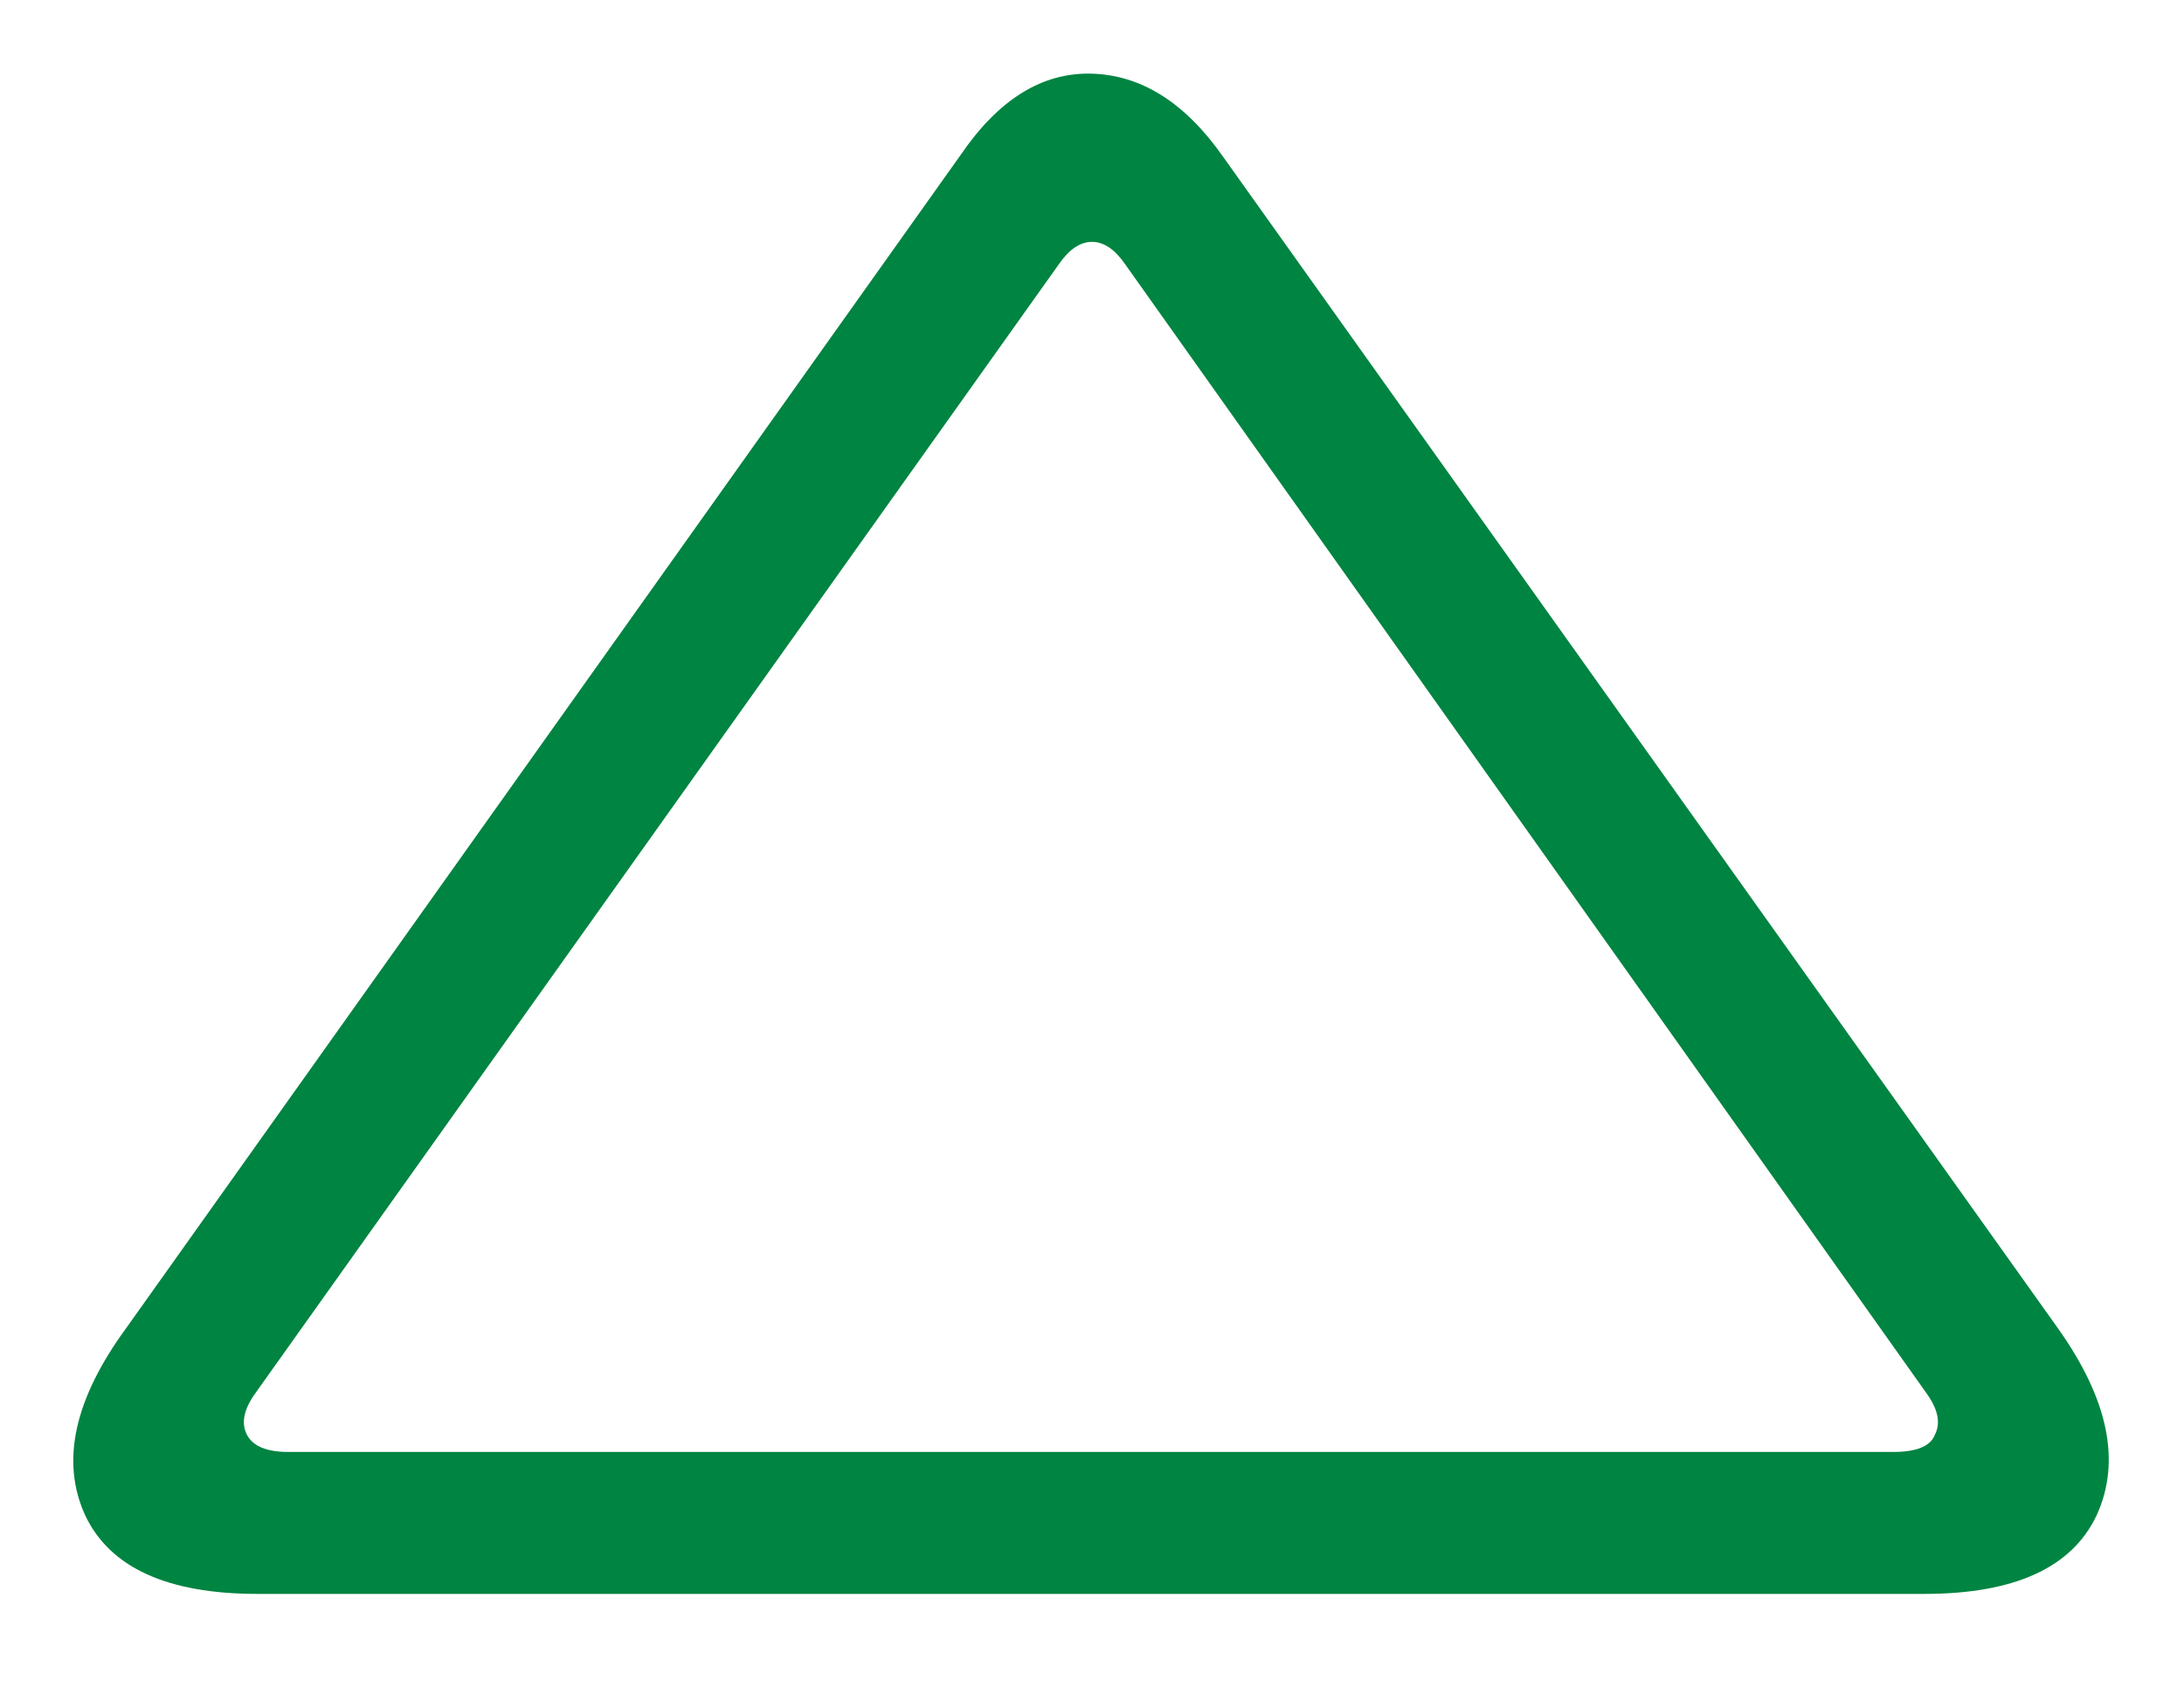 <svg width="22" height="17" viewBox="0 0 22 17" fill="none" xmlns="http://www.w3.org/2000/svg">
<path d="M2.596 16.054C1.687 16.054 1.107 15.79 0.858 15.262C0.609 14.719 0.748 14.089 1.276 13.37L9.68 1.556C10.061 0.999 10.501 0.727 11 0.742C11.499 0.757 11.939 1.035 12.32 1.578L20.724 13.37C21.237 14.089 21.369 14.719 21.12 15.262C20.871 15.79 20.291 16.054 19.382 16.054H2.596ZM2.904 14.624H19.074C19.309 14.624 19.448 14.565 19.492 14.448C19.551 14.331 19.521 14.191 19.404 14.03L11.33 2.656C11.227 2.509 11.117 2.436 11 2.436C10.883 2.436 10.773 2.509 10.67 2.656L2.574 14.03C2.457 14.191 2.427 14.331 2.486 14.448C2.545 14.565 2.684 14.624 2.904 14.624Z" fill="#008441"/>
</svg>
